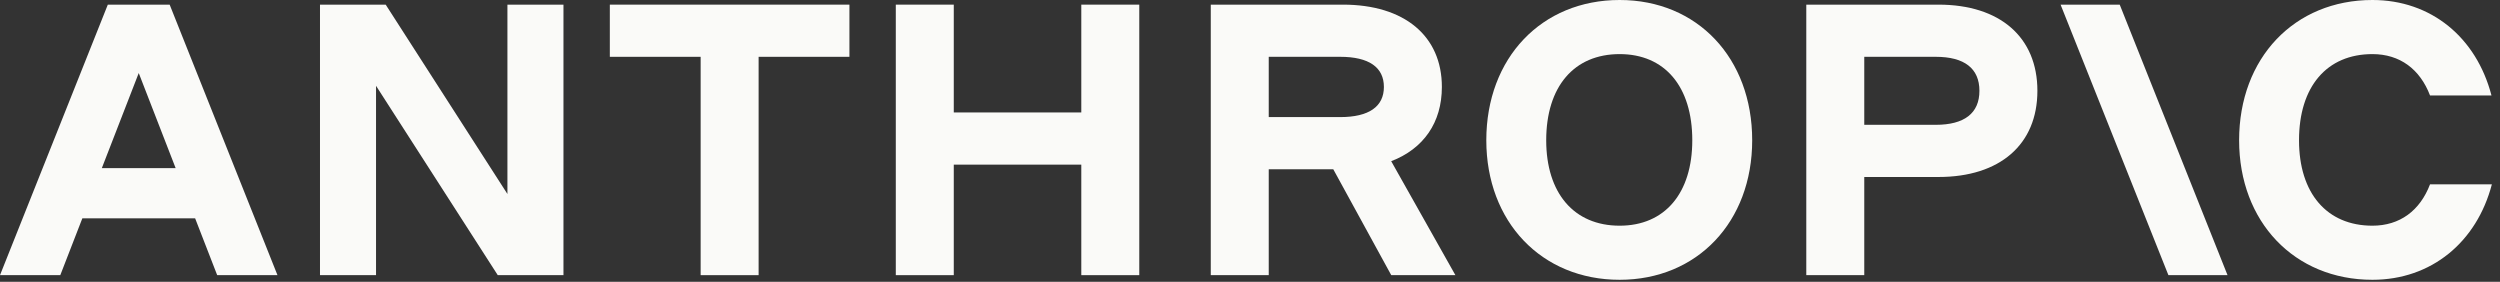 <svg width="275" height="31" viewBox="0 0 275 31" fill="none" xmlns="http://www.w3.org/2000/svg">
<rect x="0" y="0" width="275" height="31" fill="#333333" stroke="none"/>
<g clip-path="url(#clip0_4199_39613)">
<path d="M67.081 6.249H77.071V30.267H83.447V6.249H93.437V0.51H67.081V6.249Z" fill="#FAFAF8"/>
<path d="M55.817 21.34L42.426 0.51H35.199V30.267H41.363V9.437L54.754 30.267H61.981V0.51H55.817V21.34Z" fill="#FAFAF8"/>
<path d="M118.943 12.37H104.915V0.51H98.538V30.267H104.915V18.109H118.943V30.267H125.32V0.51H118.943V12.37Z" fill="#FAFAF8"/>
<path d="M11.86 0.51L0 30.267H6.632L9.057 24.018H21.465L23.891 30.267H30.522L18.662 0.51H11.86ZM11.202 18.491L15.261 8.034L19.32 18.491H11.202Z" fill="#FAFAF8"/>
<path d="M178.16 0C169.573 0 163.494 6.377 163.494 15.431C163.494 24.401 169.573 30.777 178.16 30.777C186.705 30.777 192.741 24.401 192.741 15.431C192.741 6.377 186.705 0 178.16 0ZM178.16 24.826C173.144 24.826 170.083 21.255 170.083 15.431C170.083 9.522 173.144 5.951 178.16 5.951C183.134 5.951 186.152 9.522 186.152 15.431C186.152 21.255 183.134 24.826 178.16 24.826Z" fill="#FAFAF8"/>
<path d="M267.303 20.277C266.199 23.168 263.987 24.826 260.968 24.826C255.952 24.826 252.892 21.255 252.892 15.431C252.892 9.522 255.952 5.951 260.968 5.951C263.987 5.951 266.199 7.609 267.303 10.5H274.063C272.403 4.123 267.432 0 260.968 0C252.382 0 246.303 6.377 246.303 15.431C246.303 24.401 252.382 30.777 260.968 30.777C267.474 30.777 272.448 26.611 274.105 20.277H267.303Z" fill="#FAFAF8"/>
<path d="M226.664 0.51L238.525 30.267H245.028L233.169 0.51H226.664Z" fill="#FAFAF8"/>
<path d="M213.231 0.51H198.692V30.267H205.069V19.469H213.231C219.99 19.469 224.114 15.898 224.114 9.99C224.114 4.081 219.99 0.51 213.231 0.51ZM212.933 13.73H205.069V6.249H212.933C216.079 6.249 217.737 7.524 217.737 9.99C217.737 12.455 216.079 13.73 212.933 13.73Z" fill="#FAFAF8"/>
<path d="M158.606 9.564C158.606 3.953 154.482 0.51 147.723 0.51H133.185V30.267H139.561V18.619H146.66L153.037 30.267H160.094L153.032 17.732C156.577 16.369 158.606 13.5 158.606 9.564ZM139.561 6.249H147.425C150.571 6.249 152.229 7.396 152.229 9.564C152.229 11.732 150.571 12.88 147.425 12.88H139.561V6.249Z" fill="#FAFAF8"/>
</g>
<defs>
<clipPath id="clip0_4199_39613">
<rect width="274.105" height="31" fill="white"/>
</clipPath>
</defs>
</svg>
